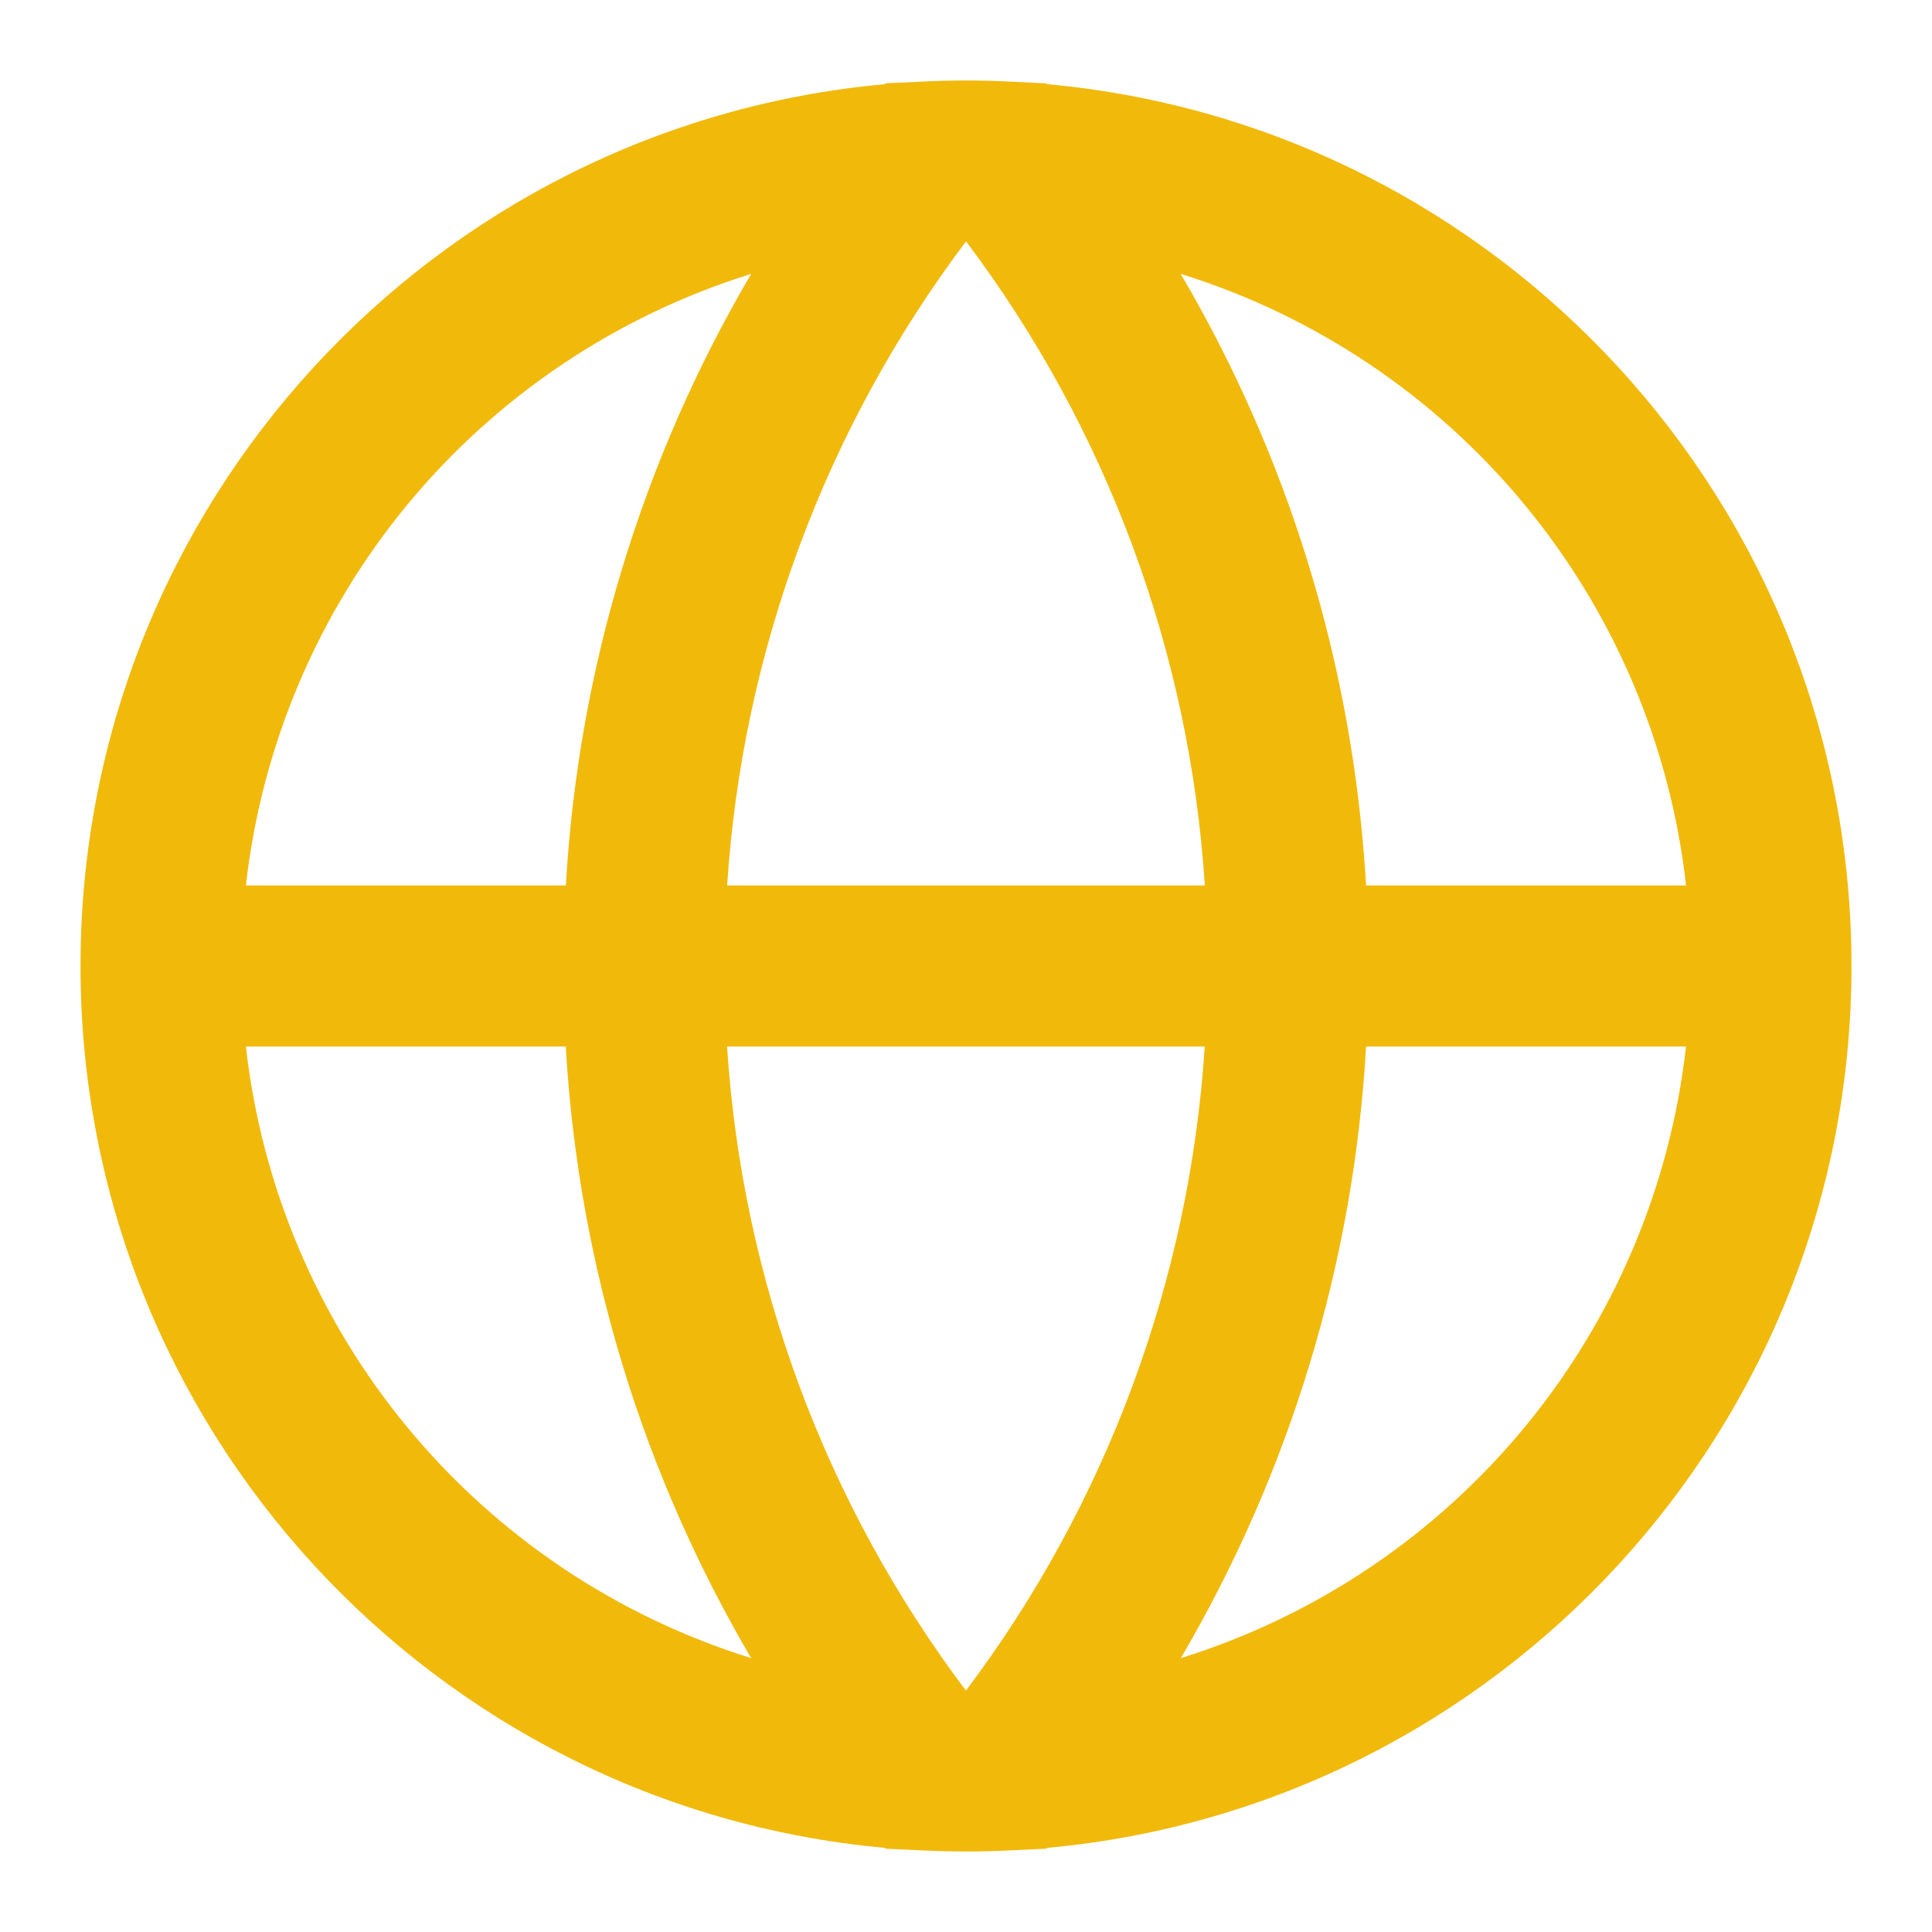 <svg width="40" height="40" viewBox="0 0 40 40" fill="none" xmlns="http://www.w3.org/2000/svg">
<path d="M5.091 18.333C5.417 15.435 6.58 12.693 8.437 10.444C10.295 8.196 12.768 6.537 15.553 5.67C13.286 9.526 11.971 13.867 11.715 18.333H5.091ZM18.32 1.743C8.983 2.59 1.667 10.442 1.667 20C1.667 29.558 8.983 37.41 18.32 38.258L18.333 38.275L19.041 38.308C19.361 38.324 19.68 38.332 20 38.333C20.319 38.333 20.639 38.325 20.958 38.308L21.666 38.275L21.68 38.258C31.017 37.407 38.333 29.558 38.333 20C38.333 10.442 31.017 2.59 21.68 1.743L21.666 1.727L20.956 1.692C20.319 1.658 19.68 1.658 19.043 1.692L18.333 1.725L18.32 1.743ZM20.003 5C22.915 8.868 24.633 13.502 24.945 18.333H15.055C15.368 13.502 17.086 8.868 19.998 5H20M11.713 21.667C11.98 26.267 13.347 30.575 15.552 34.33C12.767 33.463 10.294 31.804 8.437 29.555C6.579 27.306 5.417 24.565 5.091 21.667H11.713ZM19.997 35C17.084 31.132 15.366 26.498 15.053 21.667H24.943C24.63 26.498 22.912 31.132 20 35H19.997ZM24.447 34.33C26.713 30.473 28.028 26.133 28.283 21.667H34.907C34.581 24.565 33.419 27.306 31.561 29.555C29.704 31.804 27.232 33.463 24.447 34.33ZM28.283 18.333C28.017 13.733 26.65 9.425 24.445 5.67C27.23 6.536 29.703 8.195 31.561 10.444C33.42 12.693 34.583 15.434 34.908 18.333H28.283Z" fill="#F1B90A"/>
</svg>
